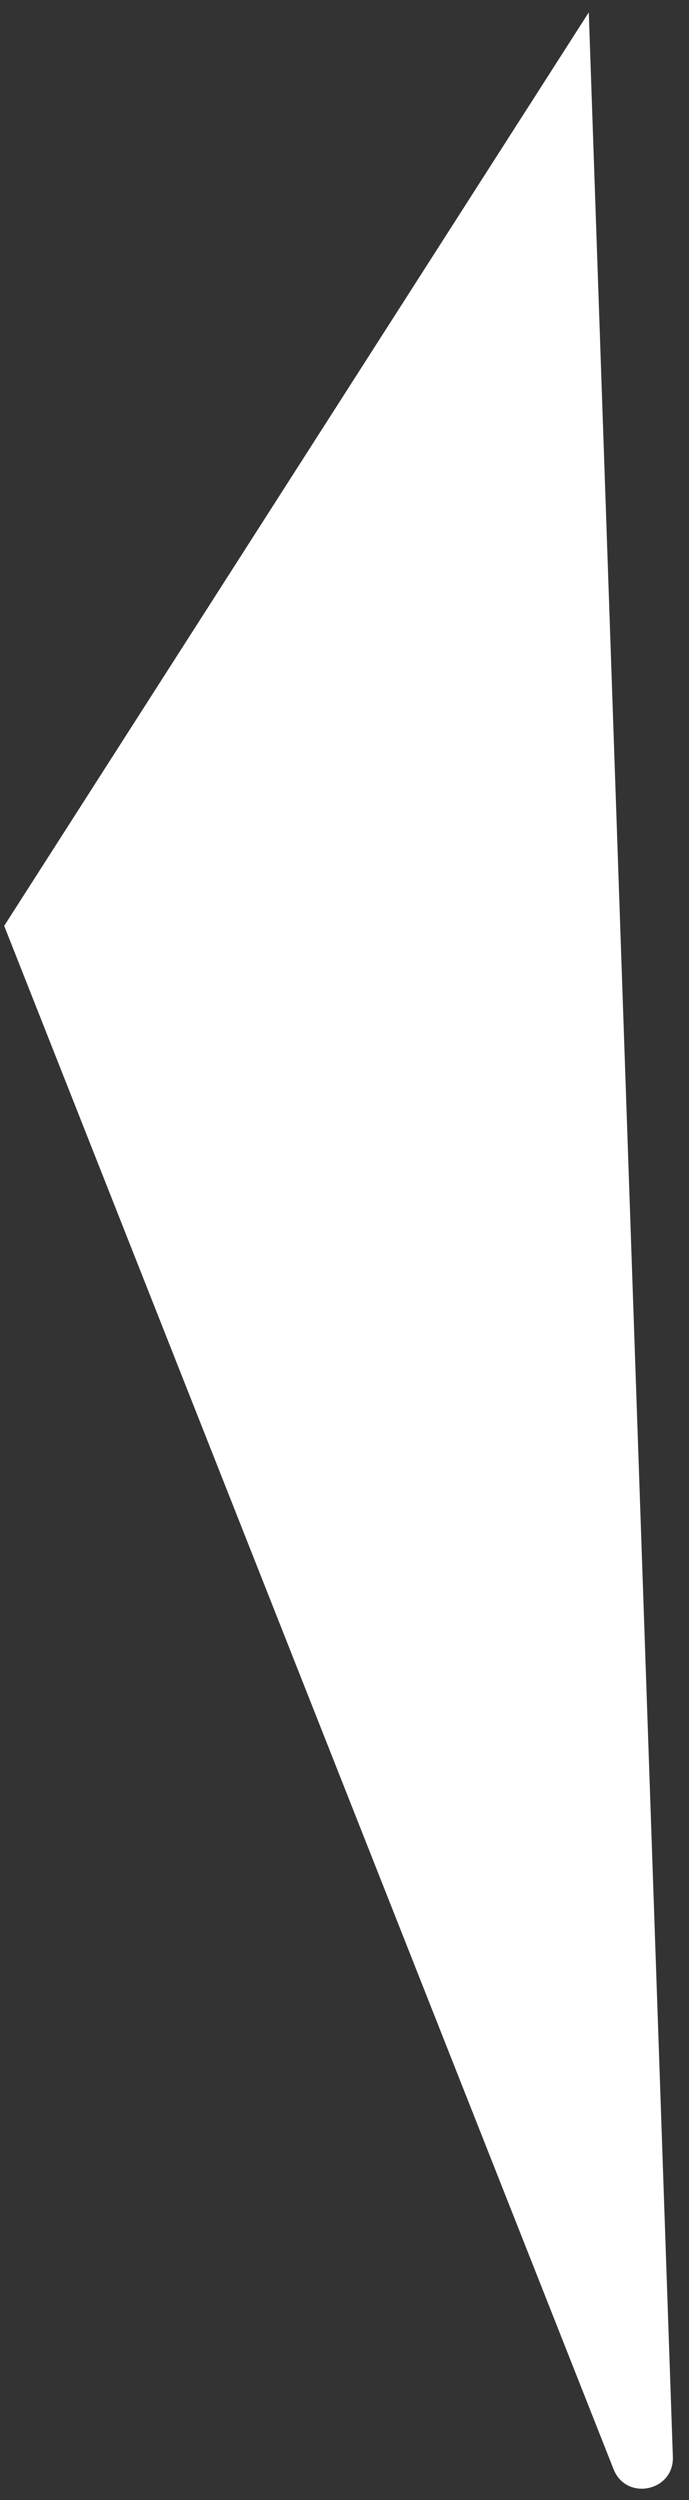 <?xml version="1.0" encoding="UTF-8"?> <svg xmlns="http://www.w3.org/2000/svg" width="35" height="127" viewBox="0 0 35 127" fill="none"><rect x="0" y="0" width="35" height="127" fill="#333333" stroke="none"/><path d="M0.213 47.032L31.168 125.43C31.812 127.061 34.24 126.555 34.18 124.803L29.909 0.629L0.213 47.032Z" fill="white"></path></svg> 